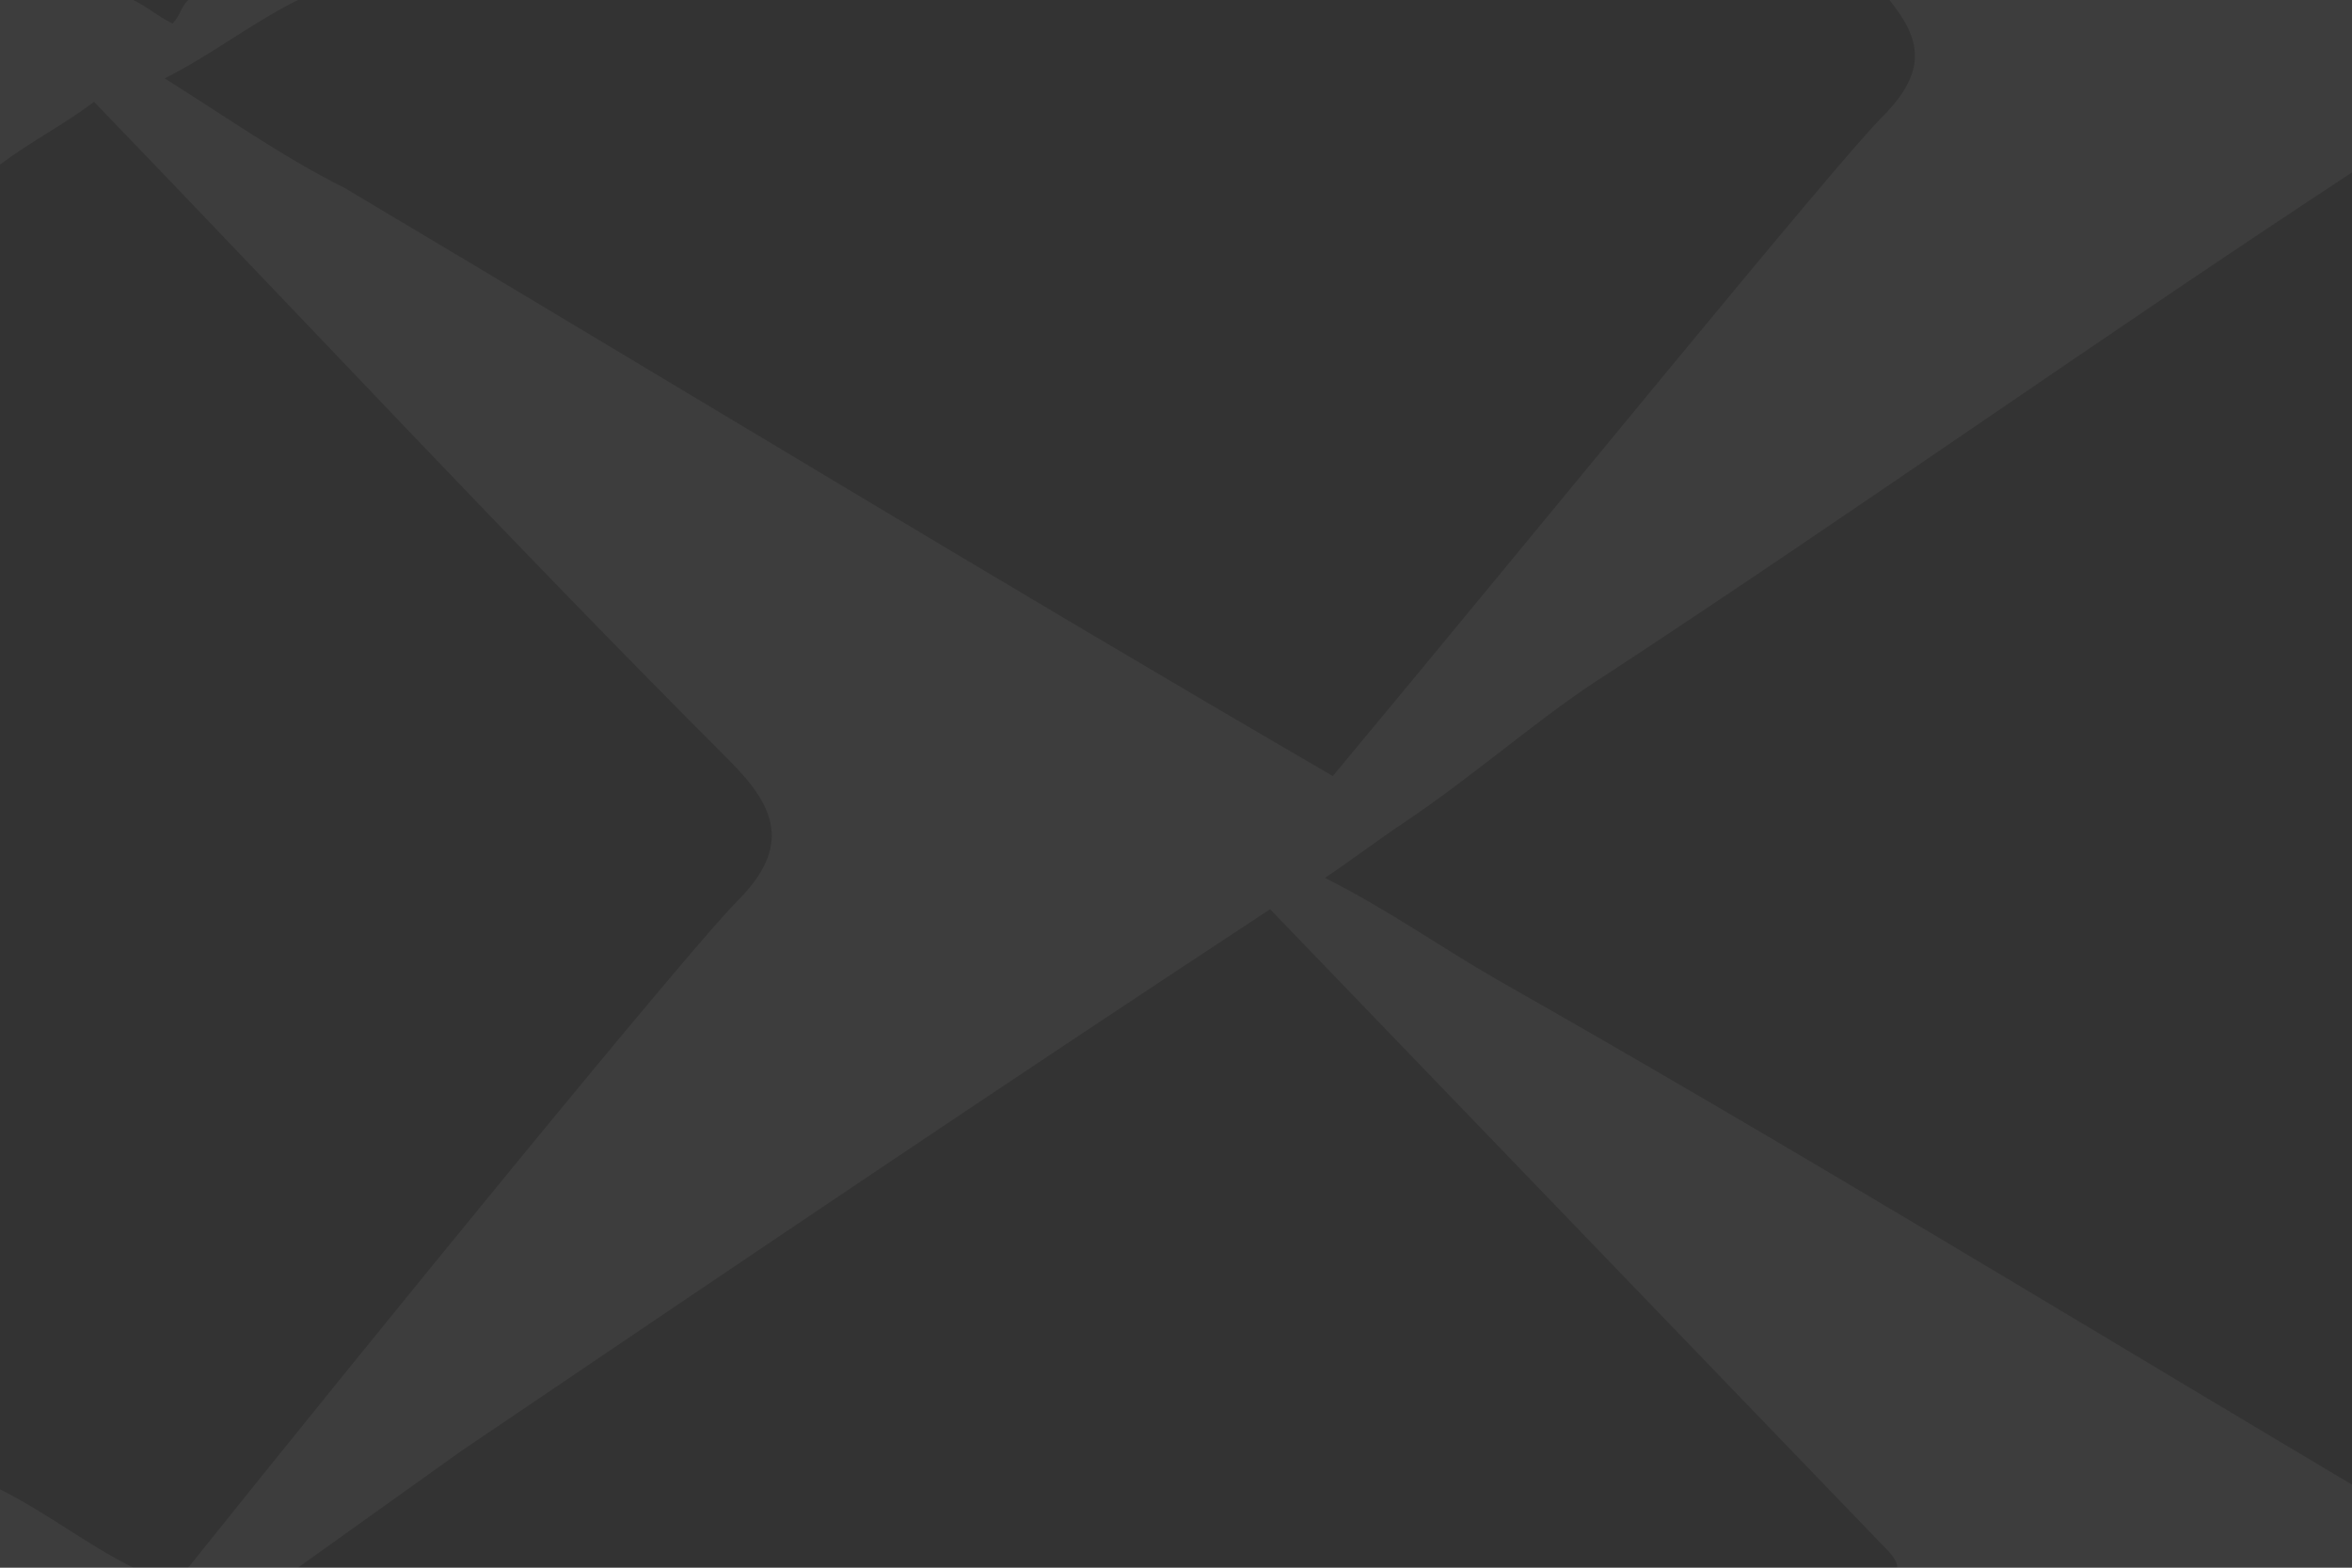 <?xml version="1.0" encoding="utf-8"?>
<!-- Generator: Adobe Illustrator 25.3.0, SVG Export Plug-In . SVG Version: 6.00 Build 0)  -->
<svg version="1.0" id="Calque_1" xmlns="http://www.w3.org/2000/svg" xmlns:xlink="http://www.w3.org/1999/xlink" x="0px" y="0px"
	 viewBox="0 0 30 20" style="enable-background:new 0 0 30 20;" xml:space="preserve">
<rect x="0" y="0" width="30" height="20" fill="#333333" stroke="none"/>
<g fill-opacity="0.05">
	<path style="fill:#FFFFFF;" d="M68.8,675.8C68.8,675.8,68.8,675.8,68.8,675.8C68.8,675.8,68.8,675.8,68.8,675.8
		C68.8,675.8,68.8,675.8,68.8,675.8z"/>
	<path style="fill:#FFFFFF;" d="M68.8,683.2C68.8,683.2,68.8,683.3,68.8,683.2C68.8,683.2,68.8,683.2,68.8,683.2
		C68.8,683.2,68.8,683.2,68.8,683.2z"/>
	<path style="fill:#FFFFFF;" d="M68.8,690.6C68.8,690.7,68.8,690.7,68.8,690.6C68.8,690.7,68.8,690.6,68.8,690.6
		C68.8,690.6,68.8,690.6,68.8,690.6z"/>
	<path style="fill:#FFFFFF;" d="M68.8,698.1C68.8,698.1,68.8,698.1,68.8,698.1C68.8,698.1,68.8,698.1,68.8,698.1
		C68.8,698,68.8,698.1,68.8,698.1z"/>
	<path style="fill:#FFFFFF;" d="M80.8,675.8C80.8,675.8,80.8,675.8,80.8,675.8C80.8,675.8,80.8,675.8,80.8,675.8
		C80.8,675.8,80.8,675.8,80.8,675.8z"/>
	<path style="fill:#FFFFFF;" d="M94.1,690.8c-1.8-1-3.6-2-5.4-3c-0.3-0.2-0.6-0.4-0.9-0.5c0.5-0.3,1-0.6,1.5-0.9c1.6-1,3.2-2,4.8-3
		c-1.8-1-3.6-2-5.4-3c-0.4-0.2-0.7-0.4-1-0.6c0.1-0.1,0.2-0.1,0.3-0.2c-1.8-1-3.6-2-5.4-3c-0.6-0.3-1.1-0.7-1.8-0.9
		c1.2,1.2,2.5,2.4,3.7,3.6c0.2,0.2,0.3,0.4,0,0.7c-0.3,0.2-1.8,2-2.8,3.1c-1.7-0.9-3.4-1.9-5-2.8c-0.4-0.2-0.7-0.4-1-0.6
		c0.1-0.1,0.2-0.1,0.3-0.2c-1.8-1-3.6-2-5.4-3c-0.6-0.3-1.1-0.7-1.8-0.9c1.2,1.2,2.5,2.4,3.7,3.6c0.2,0.2,0.3,0.4,0,0.7
		c-0.3,0.3-2.2,2.4-3.1,3.4c-0.2-0.1-0.4-0.2-0.7-0.3c0.2,0.2,0.3,0.3,0.5,0.5c0,0,0,0,0,0l0,0c0,0,0,0,0,0c1.1,1,2.1,2.1,3.2,3.1
		c0.2,0.2,0.3,0.4,0,0.7c-0.3,0.3-2.2,2.4-3.1,3.4c-0.2-0.1-0.4-0.2-0.7-0.3c0.2,0.2,0.3,0.3,0.5,0.5c0,0,0,0,0,0l0,0c0,0,0,0,0,0
		c1.1,1,2.1,2.1,3.2,3.1c0.2,0.2,0.3,0.4,0,0.7c-0.3,0.3-2.2,2.4-3.1,3.4c-0.2-0.1-0.4-0.2-0.7-0.3c0.2,0.2,0.3,0.3,0.5,0.5
		c0,0,0,0,0,0l0,0c0,0,0,0,0,0c1.1,1,2.1,2.1,3.2,3.1c0.2,0.2,0.3,0.4,0,0.7c-0.3,0.3-2.5,2.8-3.3,3.7l0,0c0.7-0.3,1.2-0.7,1.8-1.1
		c1.5-0.9,2.9-1.8,4.4-2.8c0,0-0.1,0.1-0.1,0.1l0,0c0.7-0.3,1.2-0.7,1.8-1.1c1.4-0.8,2.7-1.7,4.1-2.6c1,1,2.1,2,3.1,3
		c0.2,0.2,0.3,0.4,0,0.7c-0.3,0.3-2.5,2.8-3.3,3.7l0,0c0.7-0.3,1.2-0.7,1.8-1.1c1.5-0.9,2.9-1.8,4.4-2.8c0,0-0.1,0.1-0.1,0.1l0,0
		c0.7-0.3,1.2-0.7,1.8-1.1c1.6-1,3.2-2,4.8-3c-1.8-1-3.6-2-5.4-3c-0.3-0.2-0.6-0.4-0.9-0.5c0.5-0.3,1-0.6,1.5-0.9
		C90.9,692.8,92.4,691.8,94.1,690.8z M90.7,690.5c0.2,0.2,0.3,0.4,0,0.7c-0.3,0.2-1.9,2.2-2.9,3.2c-1.8-1-3.5-1.9-5.3-2.9
		c-0.3-0.2-0.6-0.3-0.9-0.5c0.1-0.1,0.3-0.2,0.4-0.3c0,0,0,0,0,0c0.4-0.2,0.7-0.5,1.1-0.7c1.4-0.9,2.8-1.8,4.3-2.7c0,0,0,0,0,0
		c0,0,0,0,0,0l0,0c0,0,0,0,0,0C88.5,688.5,89.6,689.5,90.7,690.5z M76.7,695.3c-0.3-0.2-0.6-0.4-0.9-0.5c0.5-0.3,1-0.6,1.5-0.9
		c1.4-0.8,2.7-1.7,4.1-2.6c1,1,2.1,2,3.1,3c0.2,0.2,0.3,0.4,0,0.7c-0.3,0.2-1.8,2-2.8,3.1C80.1,697.1,78.4,696.2,76.7,695.3z
		 M77.3,686.4c1.4-0.8,2.7-1.7,4.1-2.6c1,1,2.1,2,3.1,3c0.2,0.2,0.3,0.4,0,0.7c-0.3,0.2-1.8,2-2.8,3.1c-1.7-0.9-3.4-1.9-5-2.8
		c-0.3-0.2-0.6-0.4-0.9-0.5C76.3,687.1,76.8,686.7,77.3,686.4z M83.1,682.7c1.4-0.9,2.8-1.8,4.3-2.7c1.1,1,2.1,2.1,3.2,3.1
		c0.2,0.2,0.3,0.4,0,0.7c-0.3,0.2-1.9,2.2-2.9,3.2c-1.8-1-3.5-1.9-5.3-2.9c-0.3-0.2-0.6-0.3-0.9-0.5c0.1-0.1,0.3-0.2,0.4-0.3
		c0,0,0,0,0,0C82.4,683.2,82.8,682.9,83.1,682.7z M70.6,684.2c-0.3-0.2-0.6-0.4-0.9-0.5c0.5-0.3,1-0.6,1.5-0.9
		c1.4-0.9,2.8-1.8,4.3-2.7c1.1,1,2.1,2.1,3.2,3.1c0.2,0.2,0.3,0.4,0,0.7c-0.3,0.2-1.9,2.2-2.9,3.2C74.1,686.1,72.3,685.1,70.6,684.2
		z M70.6,691.6c-0.3-0.2-0.6-0.4-0.9-0.5c0.5-0.3,1-0.6,1.5-0.9c1.4-0.9,2.8-1.8,4.3-2.7c0,0,0,0,0,0c0,0,0,0,0,0l0,0c0,0,0,0,0,0
		c1.1,1,2.1,2.1,3.2,3.1c0.2,0.2,0.3,0.4,0,0.7c-0.3,0.2-1.9,2.2-2.9,3.2C74.1,693.5,72.3,692.5,70.6,691.6z M78.7,698.6
		c-0.3,0.2-1.9,2.2-2.9,3.2c-1.8-1-3.5-1.9-5.3-2.9c-0.3-0.2-0.6-0.4-0.9-0.5c0.5-0.3,1-0.6,1.5-0.9c1.4-0.9,2.8-1.8,4.3-2.7
		c0,0,0,0,0,0c0,0,0,0,0,0l0,0c0,0,0,0,0,0c1.1,1,2.1,2.1,3.2,3.1C78.9,698.2,79,698.4,78.7,698.6z M90.7,698c0.2,0.2,0.3,0.4,0,0.7
		c-0.3,0.2-1.9,2.2-2.9,3.2c-1.8-1-3.5-1.9-5.3-2.9c-0.3-0.2-0.6-0.3-0.9-0.5c0.1-0.1,0.3-0.2,0.4-0.3c0,0,0,0,0,0
		c0.4-0.2,0.7-0.5,1.1-0.7c1.4-0.9,2.8-1.8,4.3-2.7c0,0,0,0,0,0c0,0,0,0,0,0l0,0c0,0,0,0,0,0C88.5,695.9,89.6,696.9,90.7,698z"/>
	<path style="fill:#FFFFFF;" d="M0-20C0-20,0-20,0-20C0-20,0-20,0-20C0-20,0-20,0-20z"/>
	<path style="fill:#FFFFFF;" d="M0,20l1.7,0c-0.6-0.3-1.1-0.7-1.7-1V20z"/>
	<path style="fill:#FFFFFF;" d="M24,1.5c-0.6,0.6-4.5,5.4-7,8.4c-4.3-2.5-8.4-5-12.6-7.5C3.6,2,2.9,1.5,2.1,1c0.6-0.3,1.1-0.7,1.7-1
		H2.4C2.3,0.1,2.3,0.2,2.2,0.3C2,0.2,1.9,0.1,1.7,0H0v2.1c0.4-0.3,0.8-0.5,1.2-0.8c2.7,2.8,5.4,5.7,8.1,8.4c0.6,0.6,0.8,1.1,0.1,1.8
		c-0.6,0.6-4.6,5.5-7,8.5l1.4,0c0.7-0.5,1.4-1,2.1-1.5c3.4-2.3,6.8-4.6,10.3-6.9c2.6,2.7,5.2,5.4,7.8,8.1c0.1,0.1,0.2,0.2,0.2,0.3
		l5.9,0l0-1c-3.7-2.2-7.3-4.4-11-6.5c-0.7-0.4-1.4-0.9-2.2-1.3c0.3-0.2,0.7-0.5,1-0.7c0,0,0,0,0,0c0.9-0.6,1.8-1.4,2.6-1.9
		c3.2-2.1,6.3-4.3,9.5-6.4L30,0h-5.9C24.5,0.5,24.6,0.9,24,1.5z"/>
</g>
</svg>
